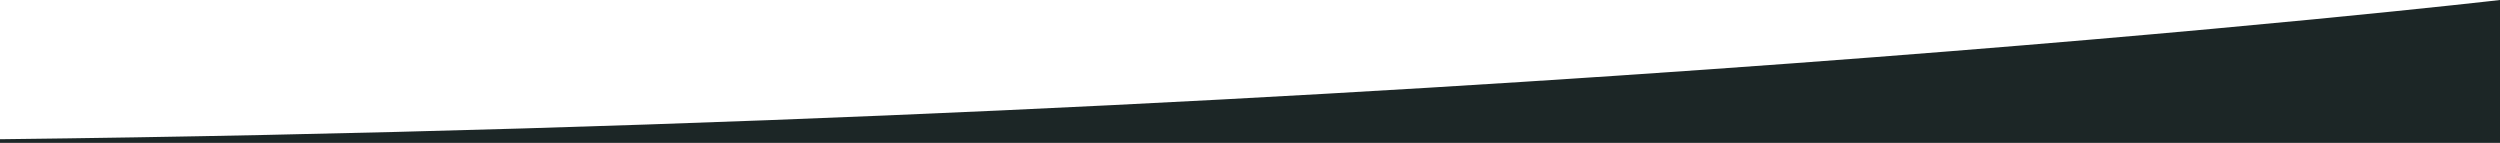 <svg xmlns="http://www.w3.org/2000/svg" width="1400" height="80" viewBox="0 0 1400 80" preserveAspectRatio="xMinYMid">
  <defs>
    <style>
      .cls-1 {
        fill: #1C2626;
      }
    </style>
  </defs>
  <path id="Pfad_72" data-name="Pfad 72" class="cls-1" d="M-3.73,2241.3c810.008-9.355,1400-77.972,1400-77.972v80H-3.73" transform="translate(3.73 -2163.328)"/>
</svg>
